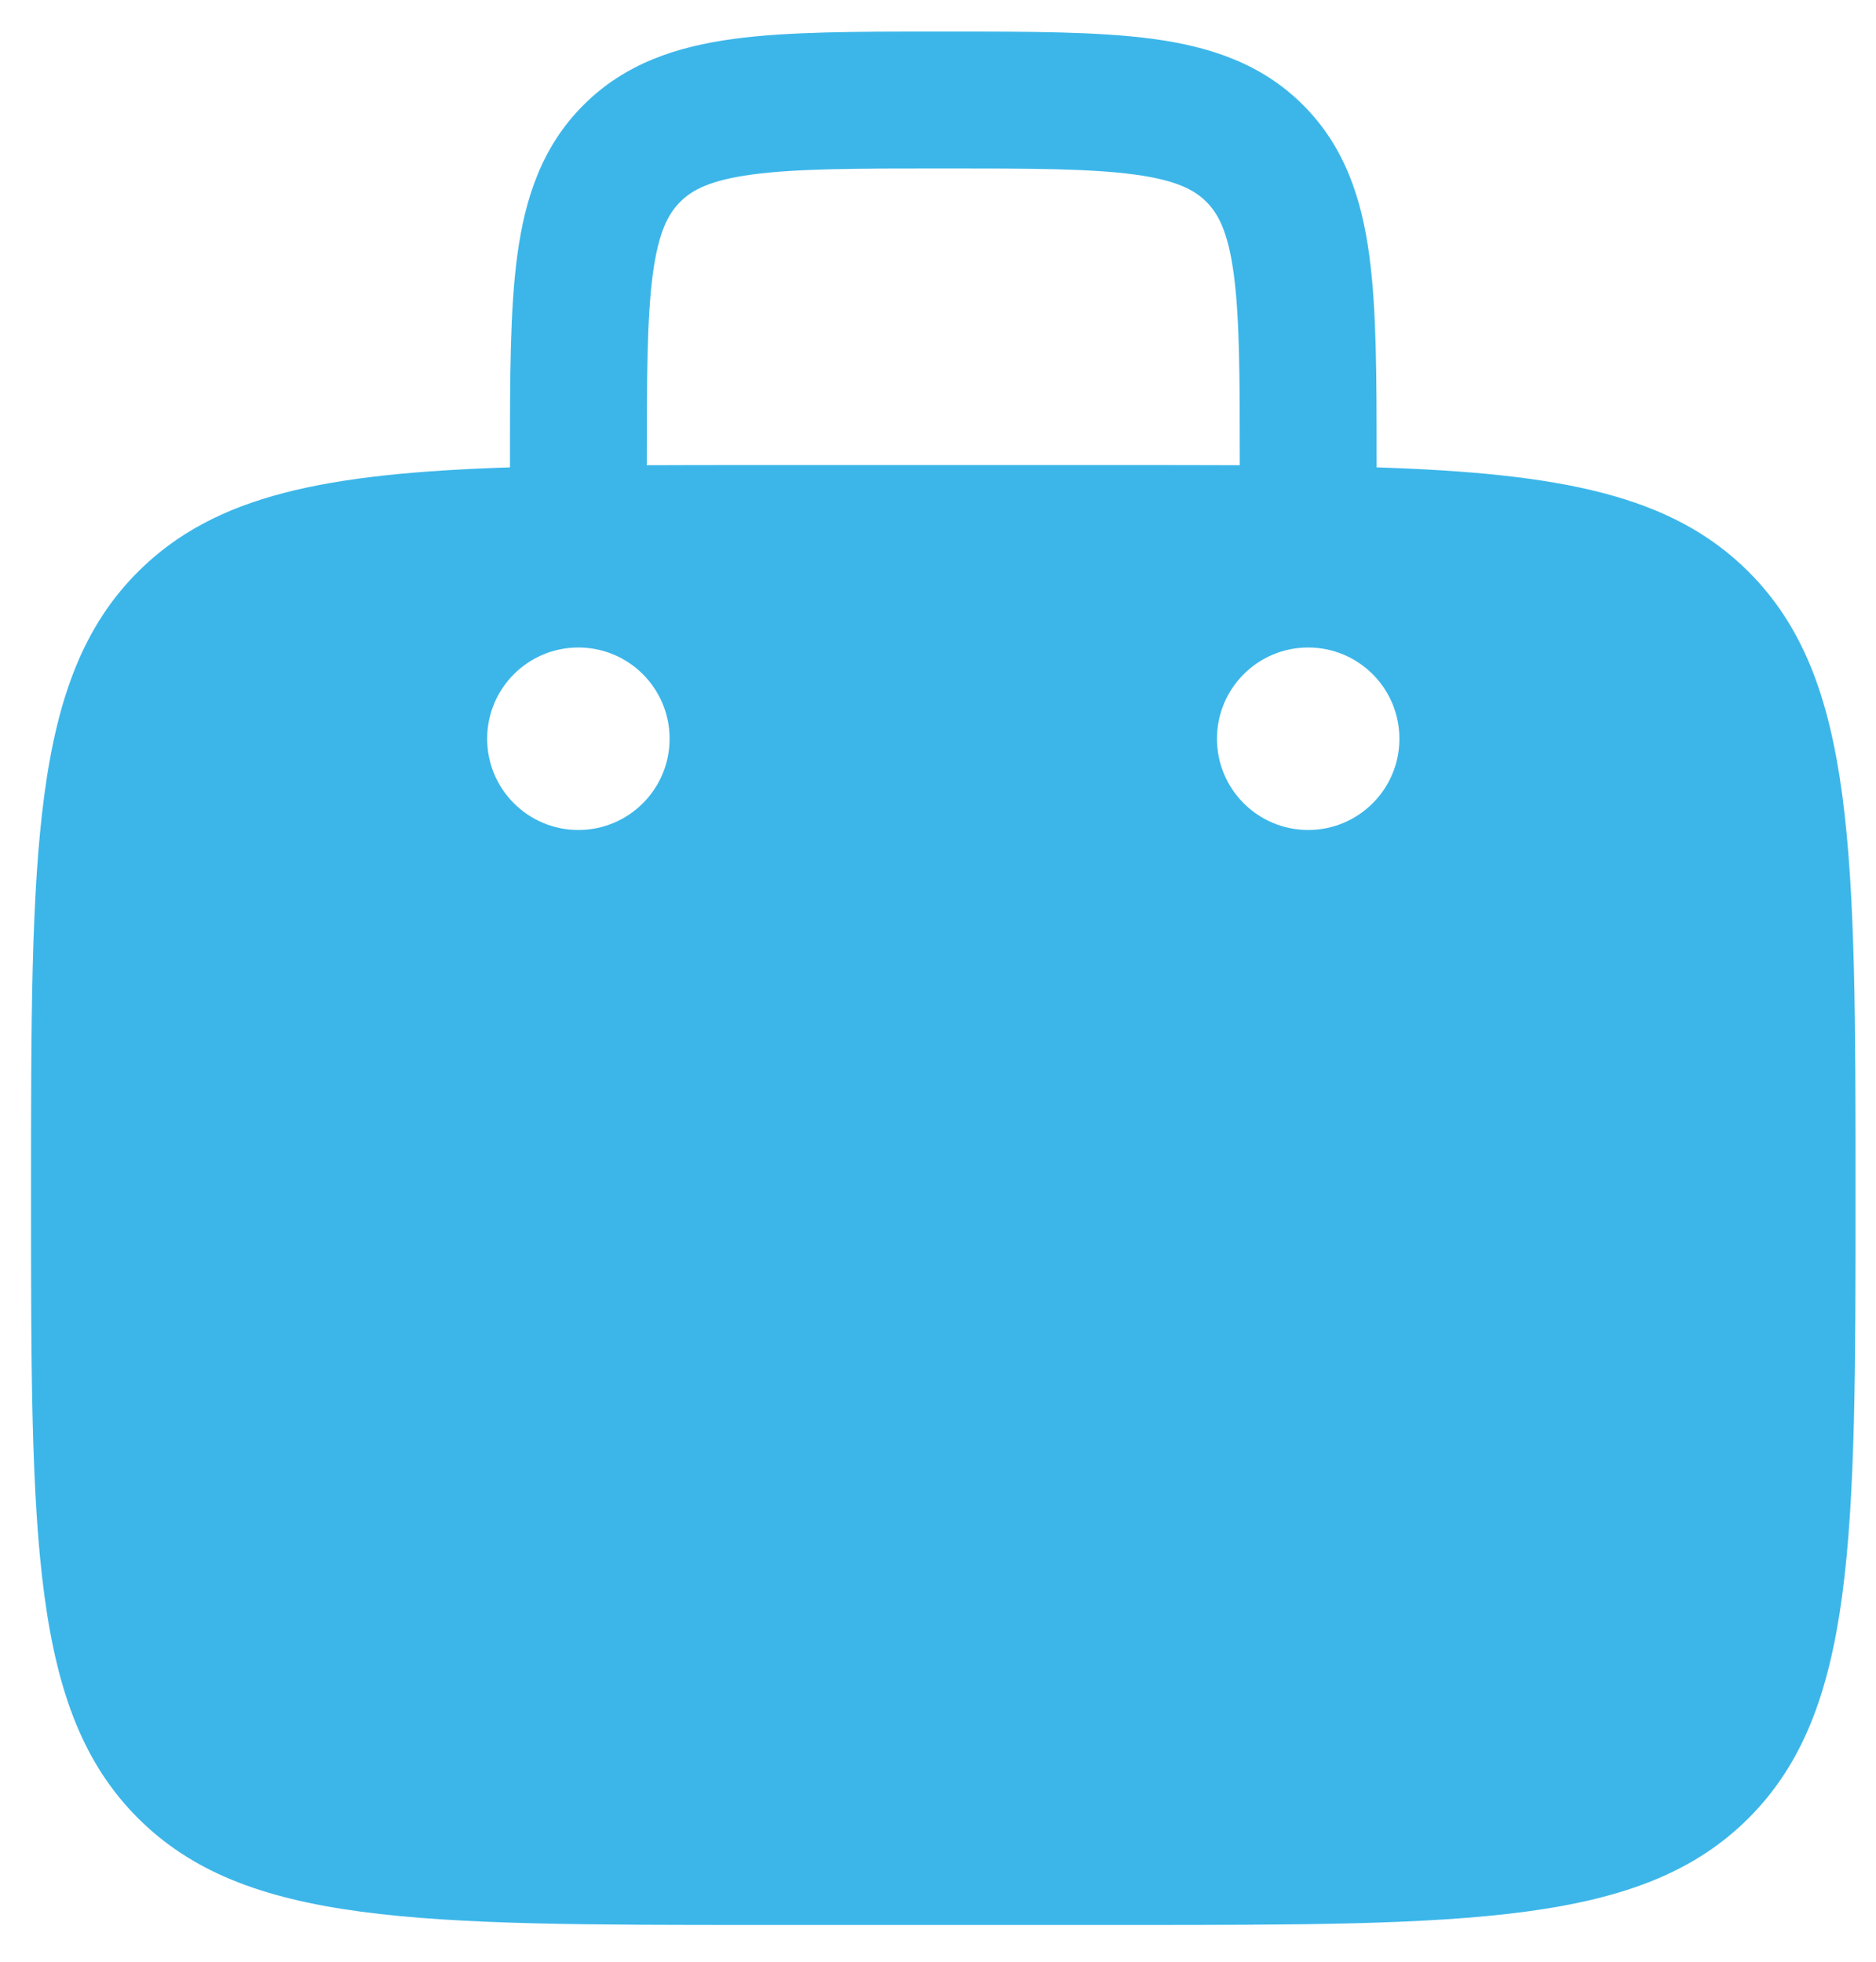 <svg xmlns="http://www.w3.org/2000/svg" width="44" height="46" viewBox="0 0 44 46" fill="none"><path fill-rule="evenodd" clip-rule="evenodd" d="M22.235 0.74H22.013C20.09 0.74 18.487 0.74 17.215 0.911C15.871 1.092 14.659 1.489 13.684 2.464C12.71 3.438 12.312 4.651 12.132 5.994C11.961 7.267 11.961 8.87 11.961 10.792V10.959C7.636 11.1 5.039 11.605 3.234 13.41C0.728 15.917 0.728 19.952 0.728 28.021C0.728 36.09 0.728 40.124 3.234 42.631C5.741 45.138 9.776 45.138 17.845 45.138H26.403C34.472 45.138 38.507 45.138 41.014 42.631C43.52 40.124 43.52 36.09 43.52 28.021C43.52 19.952 43.52 15.917 41.014 13.41C39.209 11.605 36.612 11.1 32.287 10.959V10.792C32.287 8.87 32.288 7.267 32.116 5.994C31.936 4.651 31.538 3.438 30.564 2.464C29.59 1.489 28.377 1.092 27.033 0.911C25.761 0.74 24.158 0.74 22.235 0.74ZM29.078 10.908V10.904C29.078 8.841 29.075 7.455 28.936 6.422C28.803 5.434 28.573 5.012 28.295 4.733C28.016 4.454 27.593 4.225 26.606 4.092C25.572 3.953 24.187 3.95 22.124 3.95C20.061 3.95 18.676 3.953 17.642 4.092C16.655 4.225 16.232 4.454 15.954 4.733C15.675 5.012 15.445 5.434 15.312 6.422C15.174 7.455 15.17 8.841 15.17 10.904V10.908C16.009 10.904 16.899 10.904 17.845 10.904H26.403C27.349 10.904 28.239 10.904 29.078 10.908ZM32.822 17.323C32.822 18.504 31.864 19.462 30.683 19.462C29.501 19.462 28.543 18.504 28.543 17.323C28.543 16.141 29.501 15.183 30.683 15.183C31.864 15.183 32.822 16.141 32.822 17.323ZM13.565 19.462C14.747 19.462 15.705 18.504 15.705 17.323C15.705 16.141 14.747 15.183 13.565 15.183C12.384 15.183 11.426 16.141 11.426 17.323C11.426 18.504 12.384 19.462 13.565 19.462Z" fill="#3CB6E9"></path></svg>